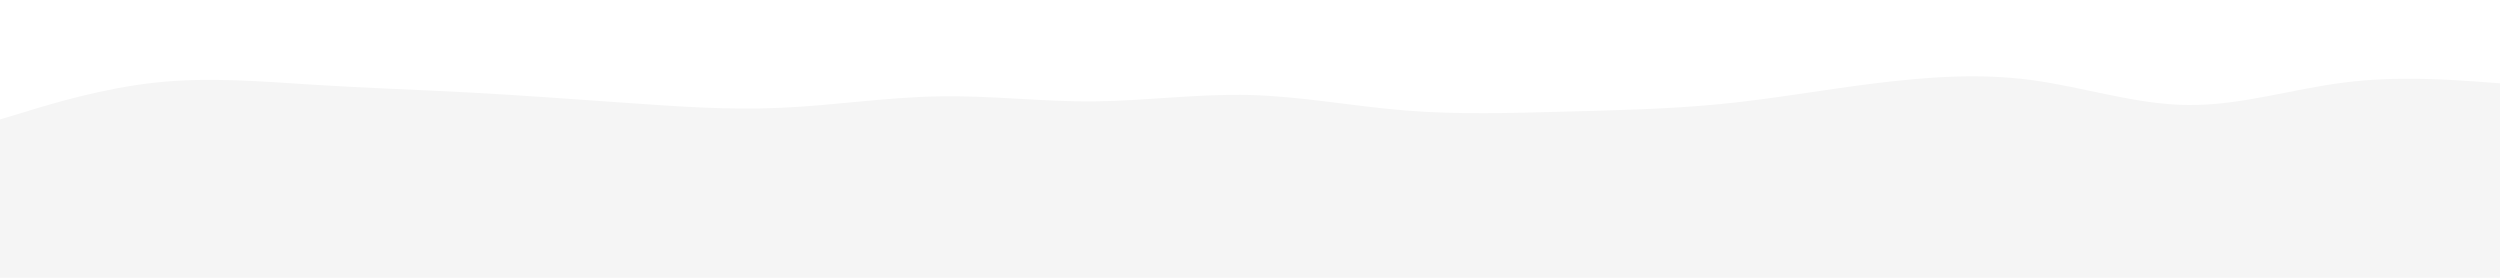 <svg id="visual" viewBox="0 0 900 100" width="900" height="100" xmlns="http://www.w3.org/2000/svg" xmlns:xlink="http://www.w3.org/1999/xlink" version="1.1"><rect x="0" y="0" width="900" height="100" fill="#f5f5f5"></rect><path d="M0 43L9.3 40.2C18.7 37.3 37.3 31.7 56.2 29.7C75 27.7 94 29.3 112.8 30.5C131.7 31.7 150.3 32.3 169 33.3C187.7 34.3 206.3 35.7 225 37C243.7 38.3 262.3 39.7 281.2 38.8C300 38 319 35 337.8 34.7C356.7 34.3 375.3 36.7 394 36.5C412.7 36.3 431.3 33.7 450 34.2C468.7 34.7 487.3 38.3 506.2 39.8C525 41.3 544 40.7 562.8 40.2C581.7 39.7 600.3 39.3 619 37.5C637.7 35.7 656.3 32.3 675 30C693.7 27.7 712.3 26.3 731.2 28.8C750 31.3 769 37.7 787.8 37.8C806.7 38 825.3 32 844 29.7C862.7 27.3 881.3 28.7 890.7 29.3L900 30L900 0L890.7 0C881.3 0 862.7 0 844 0C825.3 0 806.7 0 787.8 0C769 0 750 0 731.2 0C712.3 0 693.7 0 675 0C656.3 0 637.7 0 619 0C600.3 0 581.7 0 562.8 0C544 0 525 0 506.2 0C487.3 0 468.7 0 450 0C431.3 0 412.7 0 394 0C375.3 0 356.7 0 337.8 0C319 0 300 0 281.2 0C262.3 0 243.7 0 225 0C206.3 0 187.7 0 169 0C150.3 0 131.7 0 112.8 0C94 0 75 0 56.2 0C37.3 0 18.7 0 9.3 0L0 0Z" fill="#ffffff" stroke-linecap="round" stroke-linejoin="miter"></path></svg>